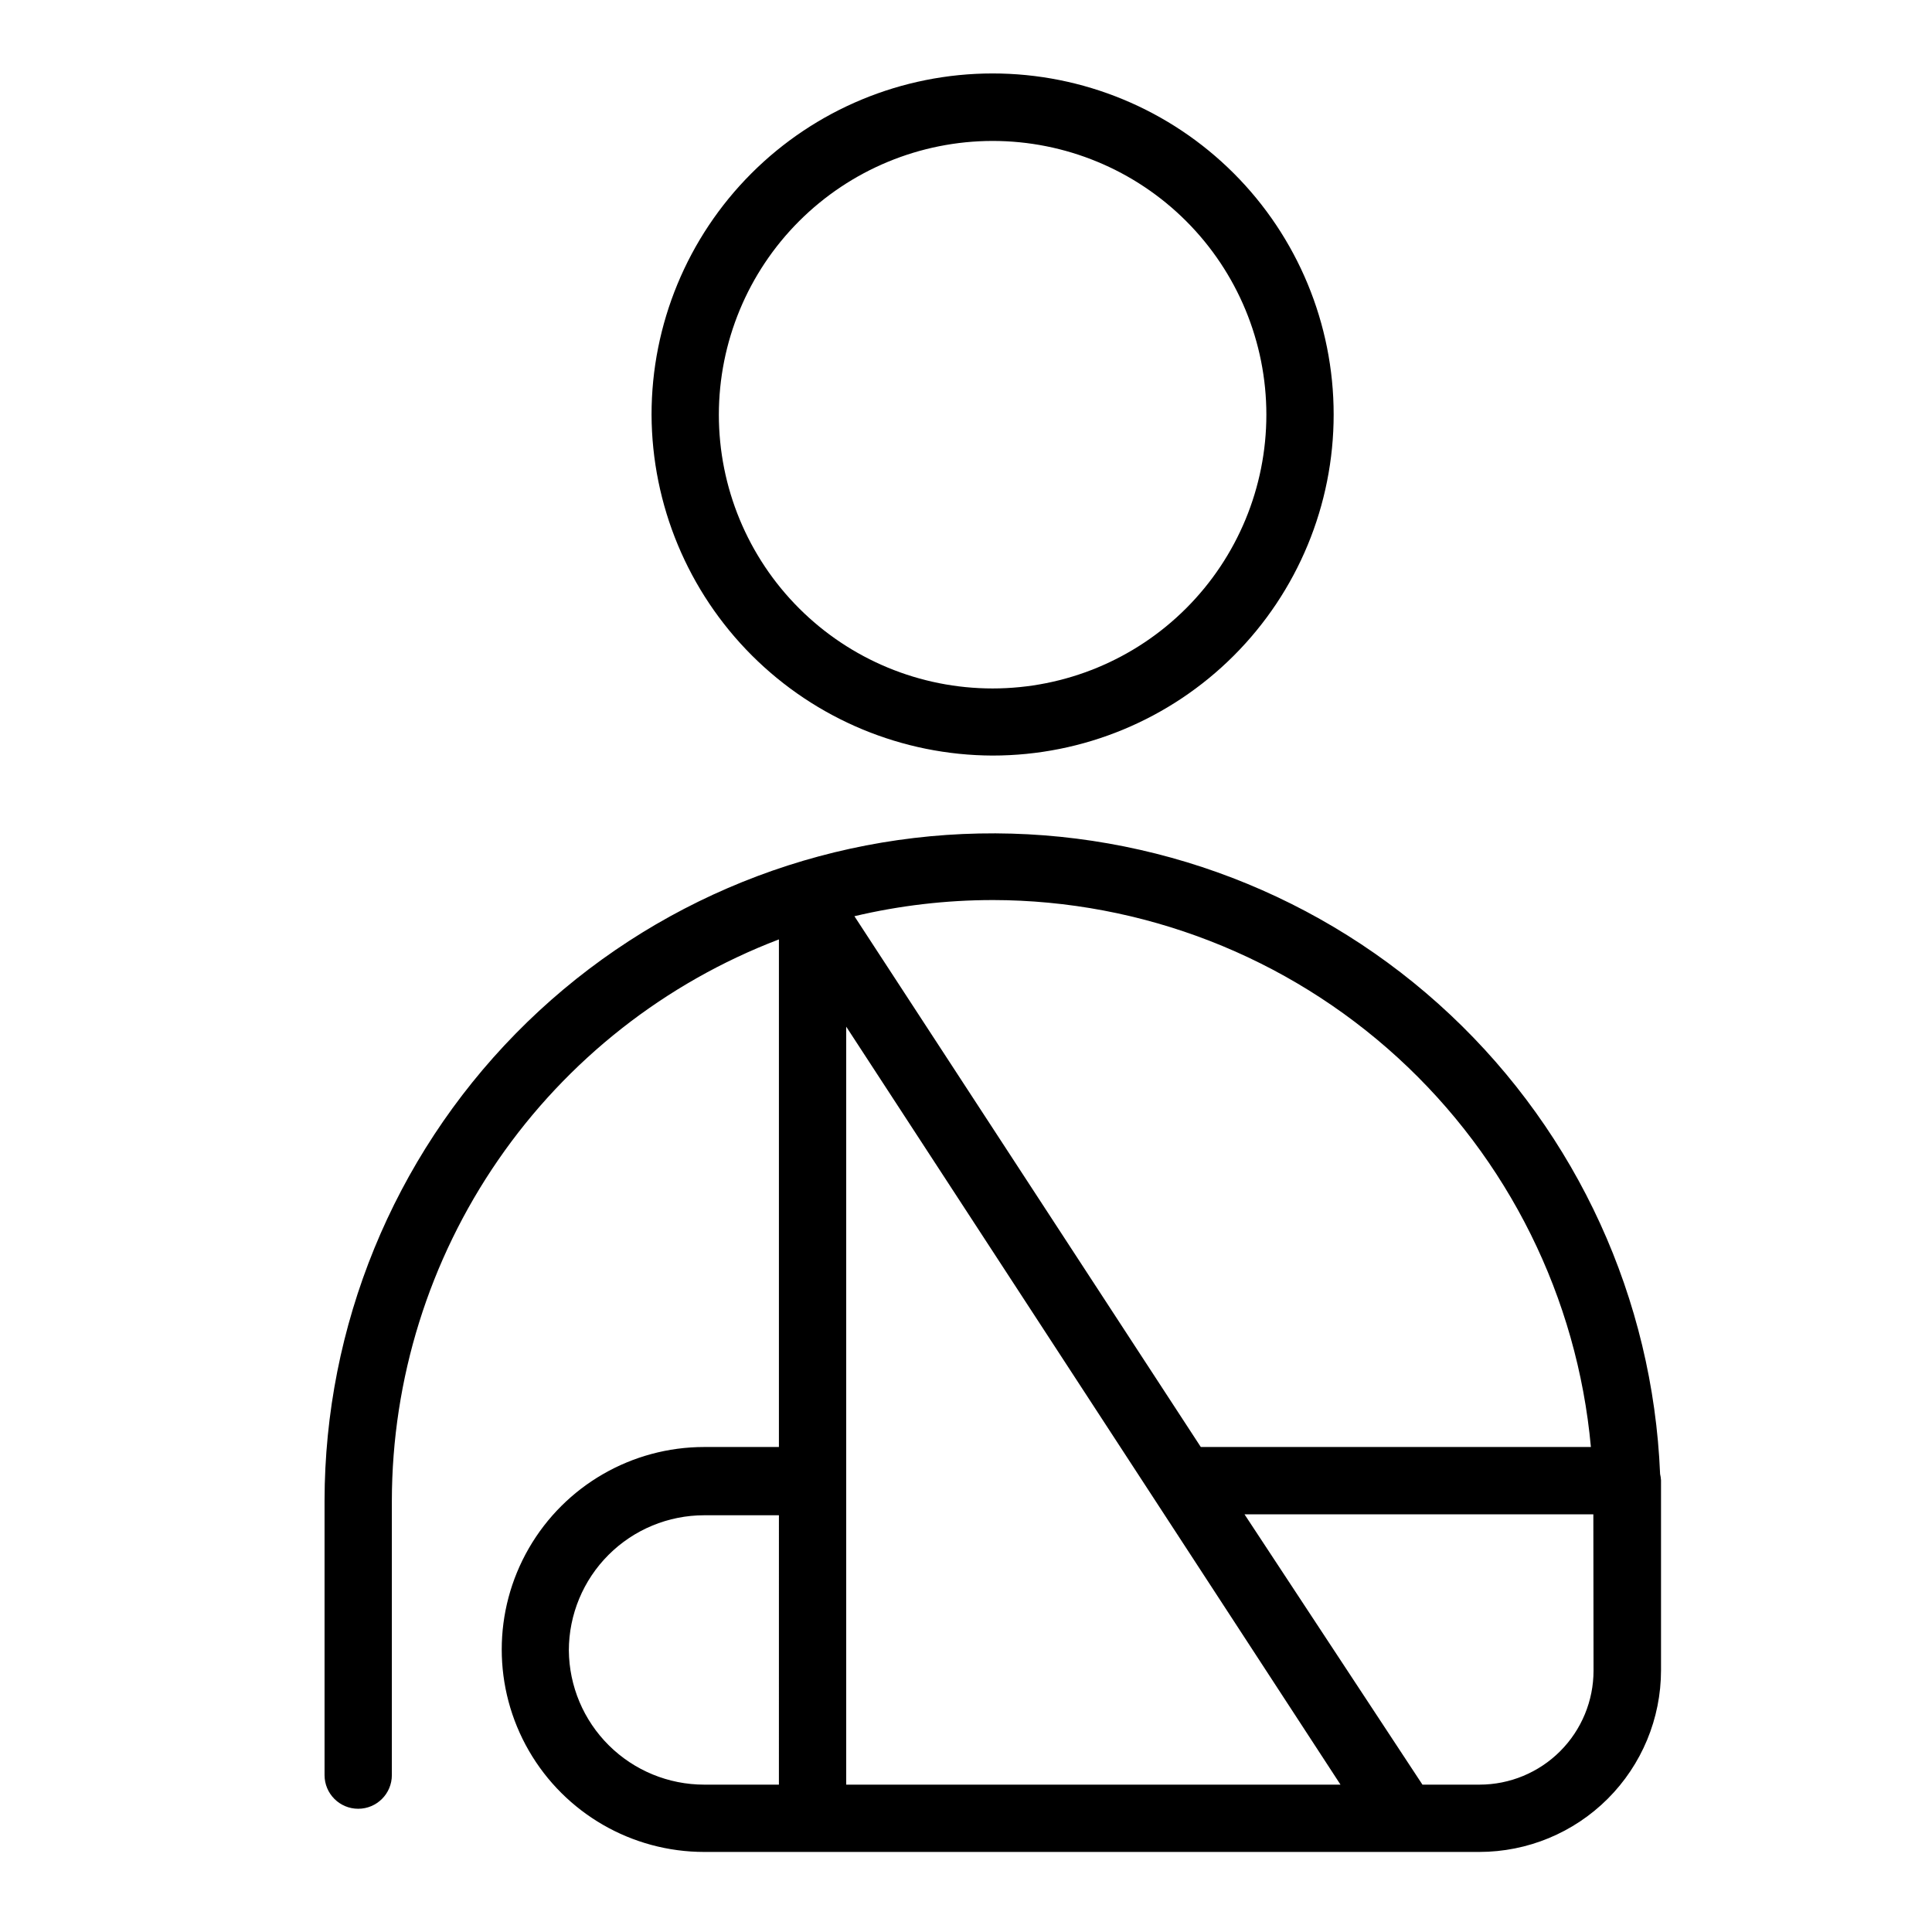 <?xml version="1.0" encoding="UTF-8"?>
<!-- Uploaded to: SVG Repo, www.svgrepo.com, Generator: SVG Repo Mixer Tools -->
<svg fill="#000000" width="800px" height="800px" version="1.1" viewBox="144 144 512 512" xmlns="http://www.w3.org/2000/svg">
 <g>
  <path d="m407.05 344.23c23.977 0 46.969-9.523 63.918-26.477 16.949-16.957 26.473-39.949 26.465-63.922-0.004-23.977-9.531-46.965-26.488-63.914-16.957-16.945-39.953-26.465-63.926-26.453-23.977 0.008-46.965 9.543-63.906 26.5-16.945 16.961-26.457 39.957-26.445 63.934 0.094 23.938 9.648 46.867 26.578 63.789 16.934 16.922 39.867 26.465 63.805 26.543zm0-162.88c19.242 0 37.695 7.644 51.301 21.25 13.605 13.605 21.25 32.059 21.25 51.301 0 19.242-7.644 37.691-21.25 51.297-13.605 13.609-32.059 21.25-51.301 21.25-19.238 0-37.691-7.641-51.297-21.25-13.605-13.605-21.25-32.055-21.25-51.297 0.012-19.238 7.66-37.684 21.262-51.285 13.605-13.602 32.051-21.25 51.285-21.266z"/>
  <path d="m583.94 534.57c-1.91-46.266-21.875-89.945-55.609-121.66-33.734-31.723-78.559-48.961-124.86-48.027-46.297 0.938-90.383 19.973-122.81 53.031-32.426 33.059-50.609 77.508-50.652 123.81v72.699c0 4.926 3.992 8.918 8.918 8.918 4.926 0 8.918-3.992 8.918-8.918v-72.699c0.039-32.262 9.863-63.758 28.18-90.32 18.312-26.562 44.254-46.945 74.395-58.453v134.52h-19.797c-19.172 0-36.883 10.227-46.469 26.828-9.586 16.602-9.586 37.055 0 53.656 9.586 16.602 27.297 26.828 46.469 26.828h205.4c12.766 0 25.008-5.066 34.039-14.09 9.031-9.02 14.113-21.258 14.125-34.023v-50.383c-0.035-0.574-0.121-1.148-0.254-1.711zm-176.89-152.05c39.742 0.051 78.027 14.941 107.36 41.754 29.328 26.816 47.586 63.617 51.191 103.19h-103.38l-91.793-140.66c12-2.836 24.293-4.269 36.625-4.281zm-112.3 198.86c0.012-9.508 3.797-18.617 10.523-25.332 6.727-6.719 15.84-10.488 25.348-10.488h19.801l-0.004 71.387h-19.797c-9.461 0-18.543-3.734-25.258-10.398-6.719-6.66-10.535-15.707-10.613-25.168zm73.504 35.566v-200.87l130.99 200.87zm198.05-30.23v0.004c0 8.016-3.184 15.707-8.852 21.375-5.668 5.668-13.359 8.852-21.375 8.852h-15.113l-47.16-71.641h92.449z"/>
 </g>
</svg>